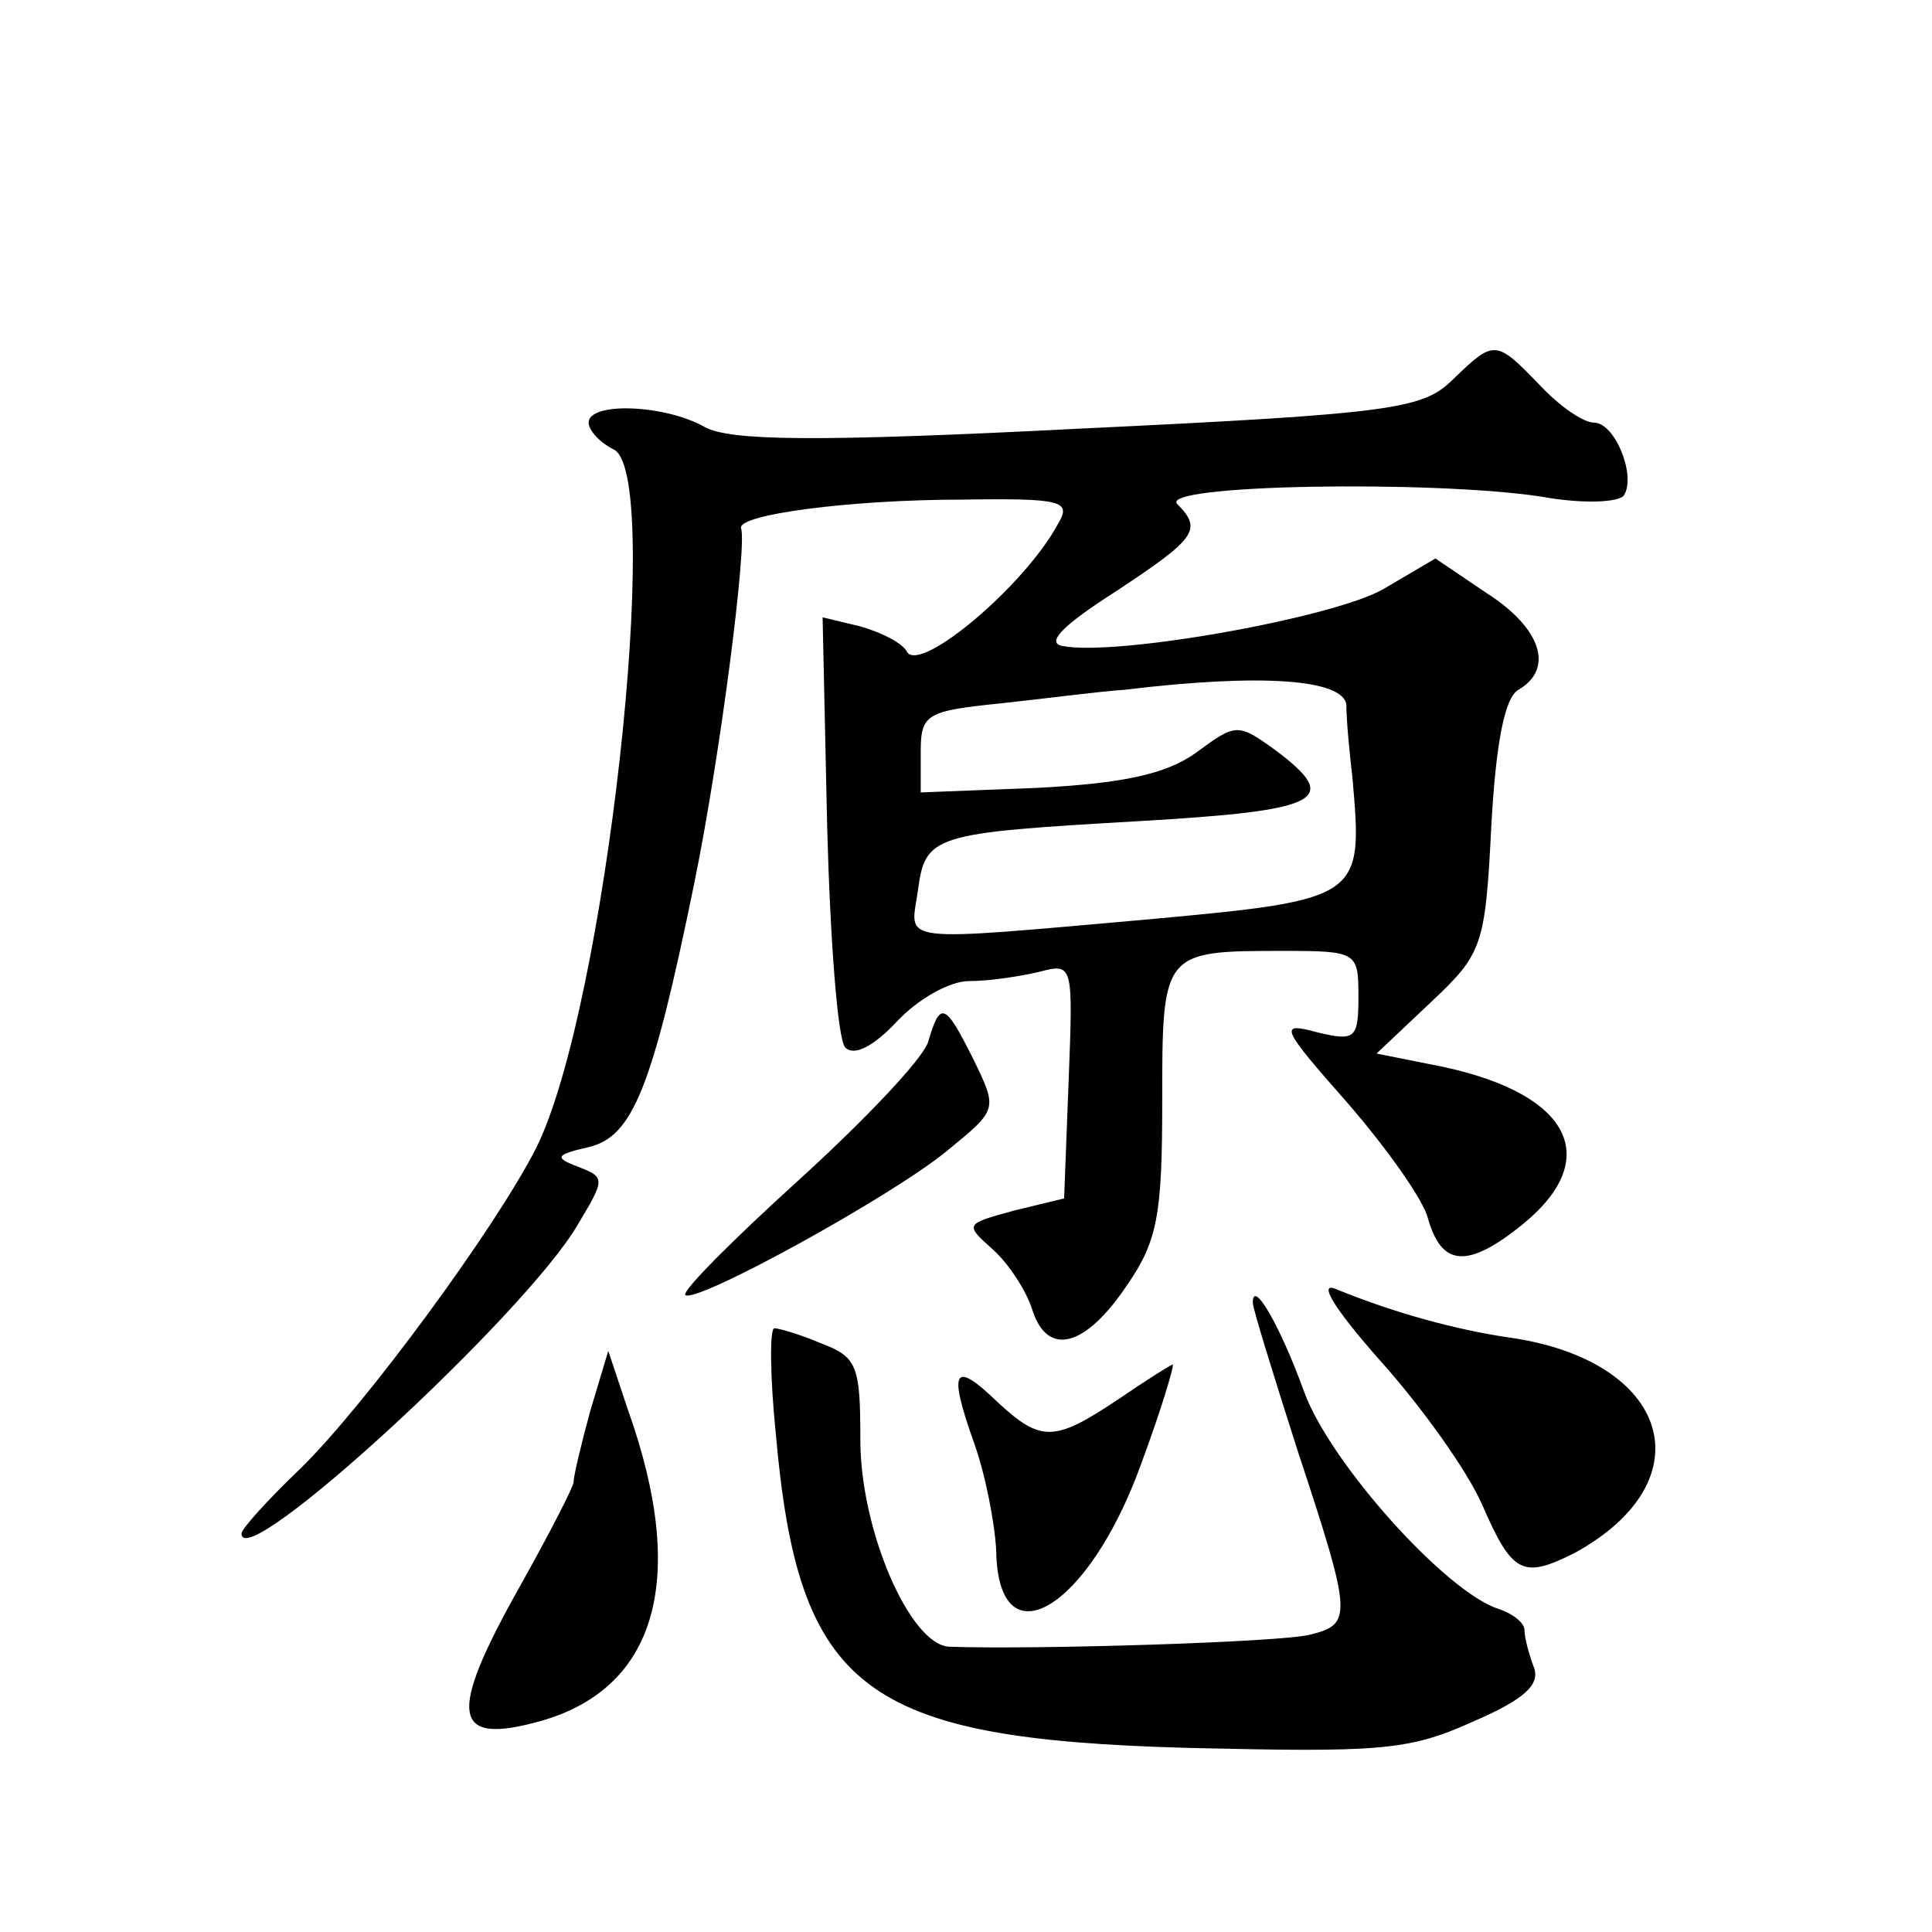 <?xml version="1.0" standalone="no"?>
<!DOCTYPE svg PUBLIC "-//W3C//DTD SVG 20010904//EN"
 "http://www.w3.org/TR/2001/REC-SVG-20010904/DTD/svg10.dtd">
<svg version="1.0" xmlns="http://www.w3.org/2000/svg"
 width="128pt" height="128pt" viewBox="0 0 128 128"
 preserveAspectRatio="xMidYMid meet">
<g transform="translate(0,128) scale(0.1,-0.1)"
fill="#0" stroke="none">
<path d="M963 1029 c-20 -20 -38 -23 -248 -33 -176 -9 -231 -8 -248 1 -26 15 -77
17 -77 3 0 -5 7 -13 17 -18 33 -19 -6 -372 -52 -463 -27 -53 -113 -170 -156 -212
-22 -21 -39 -40 -39 -43 0 -28 189 146 223 205 18 30 18 31 0 38 -16 6 -15 8 7
13 29 7 42 38 70 175 17 83 35 223 31 235 -3 9 72 19 147 19 66 1 72 -1 63 -16
-22 -41 -91 -99 -100 -85 -3 6 -17 13 -31 17 l-25 6 3 -138 c2 -76 7 -142 12 -147
6 -6 19 1 34 17 14 15 35 27 48 27 13 0 33 3 46 6 23 6 23 6 20 -72 l-3 -78 -33
-8 c-33 -9 -33 -9 -14 -26 10 -9 22 -27 26 -40 10 -31 35 -25 63 17 20 29 23 47
23 121 0 100 0 100 81 100 48 0 49 -1 49 -30 0 -28 -2 -30 -27 -24 -26 7 -25 4
20 -47 26 -30 50 -64 53 -76 9 -32 26 -34 63 -4 55 45 30 89 -62 106 l-35 7 36
34 c34 32 36 37 40 116 3 56 9 86 18 91 24 14 15 41 -21 64 l-34 23 -34 -20 c-32
-19 -177 -45 -213 -38 -11 2 -1 13 35 36 53 35 58 41 41 58 -13 13 168 16 241 5
27 -5 52 -4 55 1 8 13 -6 48 -20 48 -7 0 -23 11 -36 25 -29 30 -30 30 -57 4z m-71
-216 c0 -10 2 -31 4 -48 7 -80 7 -81 -134 -94 -170 -15 -159 -16 -154 18 5 38 9
39 147 47 121 7 134 14 90 47 -25 18 -26 18 -53 -2 -20 -14 -48 -20 -105 -23 l-77
-3 0 27 c0 25 4 27 53 32 28 3 66 8 82 9 91 11 145 7 147 -10z M615 590 c-3 -11
-42 -52 -86 -92 -43 -39 -77 -73 -75 -76 7 -6 138 66 174 96 33 27 33 27 17 60
-19 38 -22 39 -30 12z M914 379 c27 -30 58 -73 68 -96 20 -46 27 -49 61 -32 88
48 64 128 -44 143 -34 5 -75 16 -114 32 -12 5 -1 -13 29 -47z M830 417 c0 -4 14
-49 30 -99 36 -109 36 -114 8 -121 -19 -5 -181 -10 -239 -8 -26 1 -59 77 -59 137
0 49 -2 55 -26 64 -14 6 -28 10 -31 10 -3 0 -3 -31 1 -70 15 -170 58 -202 272 -208
127 -3 147 -2 189 17 35 15 46 25 41 37 -3 8 -6 19 -6 24 0 5 -8 11 -17 14 -35
11 -112 97 -129 144 -16 44 -34 75 -34 59z M391 345 c-6 -22 -11 -43 -11 -47 0
-3 -16 -34 -35 -68 -49 -87 -46 -107 14 -90 76 22 97 94 57 206 l-13 39 -12 -40z
M741 353 c-42 -28 -51 -29 -80 -2 -29 28 -33 22 -16 -26 8 -22 14 -54 15 -72 1
-75 61 -40 96 57 13 35 22 65 21 66 -1 0 -17 -10 -36 -23z"/>
</g>
</svg>
